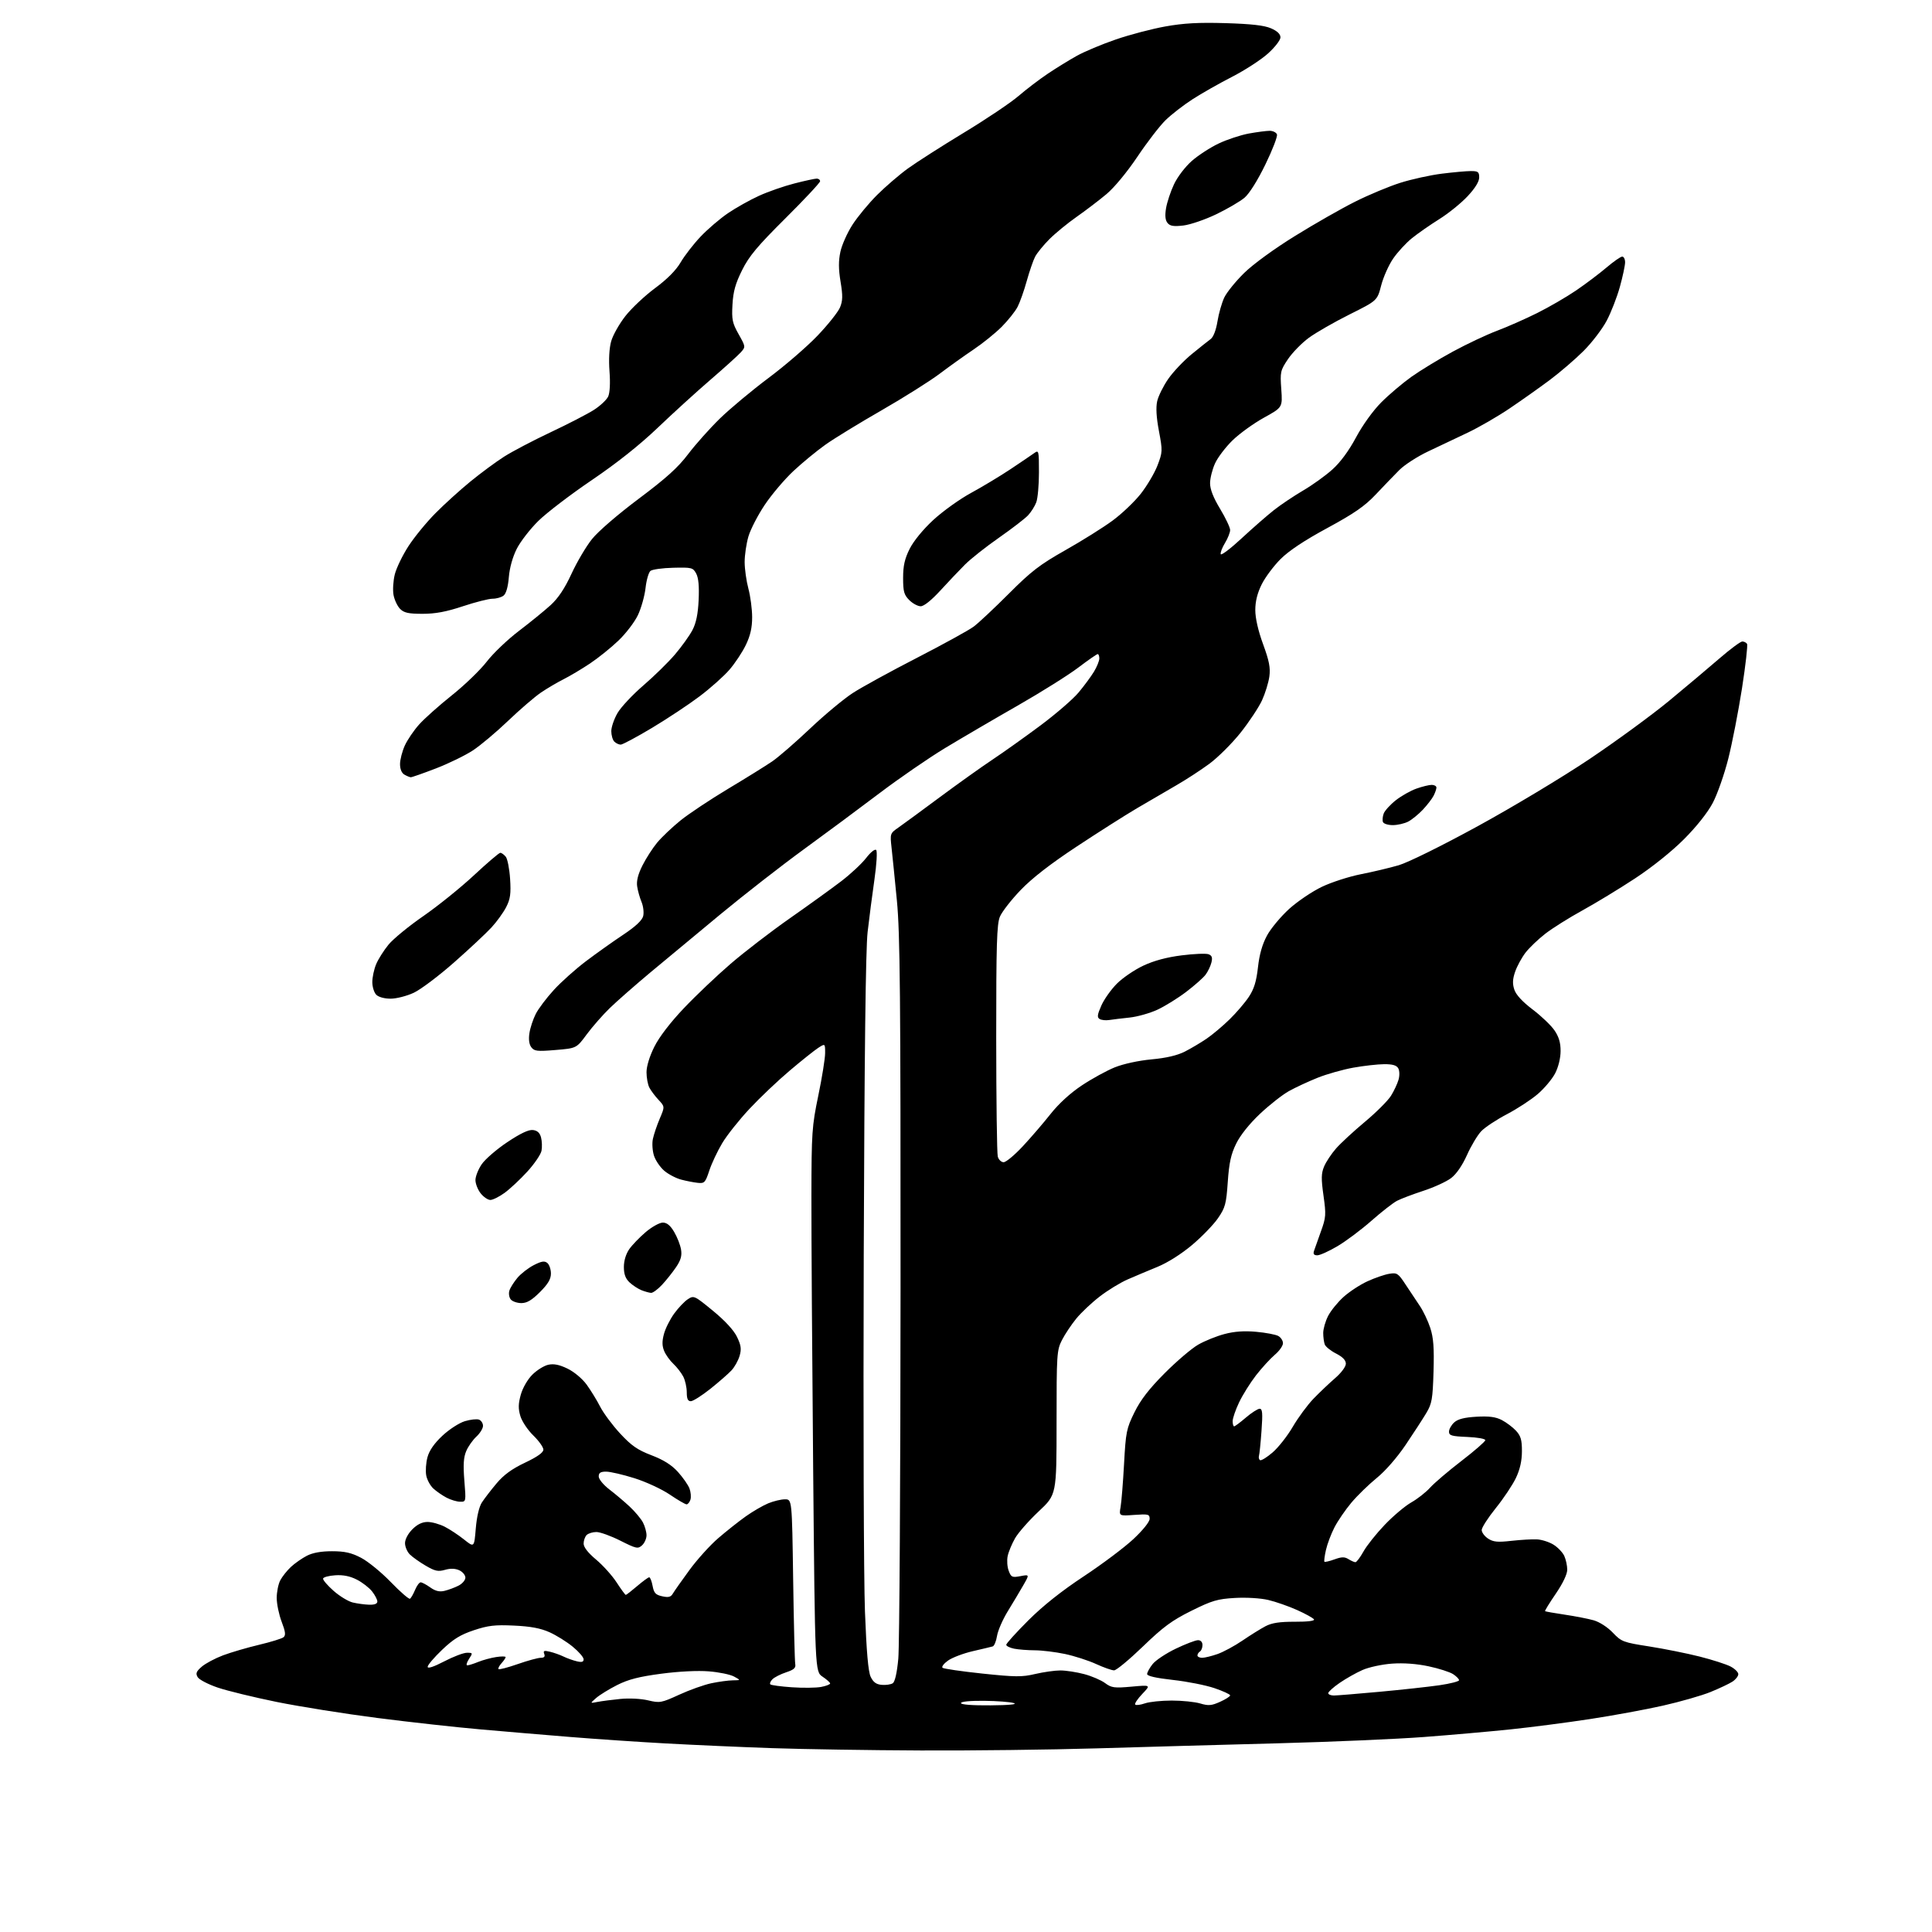 <?xml version="1.0" encoding="UTF-8" standalone="no"?>
<svg 
  version="1.1" 
  xmlns="http://www.w3.org/2000/svg" 
  xmlns:xlink="http://www.w3.org/1999/xlink" 
  xmlns:svg="http://www.w3.org/2000/svg"
  xmlns:rdf="http://www.w3.org/1999/02/22-rdf-syntax-ns#"
  xmlns:cc="http://creativecommons.org/ns#"
  xmlns:dc="http://purl.org/dc/elements/1.1/"
  viewBox="0 0 768 768"
  width="768"
  height="768"
>
<style>svg {background-color: white; }</style>"
<path stroke="none" fill="black" fill-rule="evenodd" d="M366.00,695.84C345.93,695.76 319.42,695.34 307.10,694.92C294.78,694.50 275.66,693.65 264.60,693.04C253.55,692.43 236.40,691.27 226.50,690.46C216.60,689.66 200.62,688.31 191.00,687.46C181.38,686.62 162.93,684.58 150.00,682.92C137.07,681.26 119.08,678.39 110.00,676.55C100.92,674.70 90.39,672.14 86.58,670.85C82.77,669.56 79.17,667.69 78.58,666.69C77.70,665.22 78.00,664.44 80.20,662.53C81.69,661.24 85.51,659.21 88.69,658.01C91.87,656.82 98.31,654.94 102.99,653.83C107.67,652.72 112.05,651.37 112.71,650.82C113.65,650.05 113.48,648.64 111.96,644.66C110.88,641.82 110.00,637.57 110.00,635.20C110.00,632.84 110.63,629.69 111.41,628.20C112.19,626.72 114.10,624.31 115.66,622.86C117.22,621.41 120.08,619.42 122.00,618.43C124.32,617.24 127.70,616.63 132.00,616.64C137.02,616.64 139.64,617.23 143.50,619.23C146.25,620.65 151.58,625.00 155.35,628.90C159.12,632.80 162.55,635.78 162.97,635.52C163.39,635.26 164.30,633.68 164.99,632.02C165.68,630.36 166.68,629.00 167.22,629.00C167.75,629.00 169.48,629.91 171.04,631.03C173.10,632.49 174.69,632.87 176.70,632.39C178.24,632.02 180.74,631.10 182.25,630.33C183.76,629.57 185.00,628.13 185.00,627.13C185.00,626.14 183.90,624.82 182.57,624.21C180.94,623.47 179.05,623.41 176.88,624.04C174.15,624.82 172.91,624.55 169.21,622.38C166.78,620.96 163.94,618.94 162.90,617.90C161.85,616.85 161.00,614.84 161.00,613.42C161.00,611.91 162.20,609.64 163.92,607.92C165.90,605.94 167.85,605.00 169.96,605.00C171.68,605.00 174.75,605.86 176.79,606.90C178.83,607.95 182.30,610.24 184.50,612.00C188.50,615.19 188.50,615.19 189.13,607.60C189.52,602.93 190.45,598.96 191.55,597.26C192.54,595.74 195.15,592.34 197.37,589.70C200.24,586.28 203.48,583.91 208.70,581.44C213.63,579.10 216.00,577.41 216.00,576.24C216.00,575.28 214.20,572.76 212.00,570.62C209.80,568.49 207.49,565.02 206.86,562.92C205.97,559.95 206.01,558.05 207.02,554.41C207.78,551.72 209.72,548.34 211.61,546.46C213.41,544.66 216.26,542.88 217.95,542.51C220.15,542.03 222.34,542.47 225.60,544.05C228.22,545.32 231.46,548.03 233.18,550.38C234.83,552.65 237.26,556.60 238.57,559.16C239.88,561.73 243.45,566.53 246.51,569.84C251.02,574.70 253.41,576.36 258.98,578.49C263.81,580.34 266.97,582.33 269.49,585.12C271.47,587.31 273.53,590.27 274.07,591.68C274.61,593.10 274.78,595.10 274.46,596.13C274.13,597.16 273.44,598.00 272.92,598.00C272.40,598.00 269.39,596.25 266.24,594.11C263.08,591.96 256.76,589.04 252.20,587.61C247.63,586.17 242.57,585.00 240.95,585.00C238.71,585.00 238.00,585.46 238.00,586.92C238.00,587.99 239.86,590.26 242.25,592.09C244.59,593.88 248.22,596.95 250.33,598.92C252.44,600.89 254.80,603.72 255.58,605.20C256.36,606.69 257.00,608.98 257.00,610.30C257.00,611.61 256.20,613.41 255.23,614.29C253.59,615.77 252.94,615.64 246.61,612.45C242.84,610.55 238.55,609.00 237.08,609.00C235.61,609.00 233.86,609.54 233.20,610.20C232.54,610.86 232.00,612.39 232.00,613.61C232.00,615.03 233.77,617.30 236.98,619.98C239.71,622.27 243.39,626.36 245.14,629.07C246.90,631.78 248.53,634.00 248.76,634.00C248.99,634.00 251.02,632.42 253.27,630.50C255.52,628.58 257.68,627.00 258.07,627.00C258.46,627.00 259.07,628.54 259.42,630.43C259.95,633.26 260.62,633.98 263.25,634.55C265.73,635.10 266.66,634.86 267.47,633.48C268.04,632.51 271.00,628.29 274.07,624.11C277.13,619.92 282.30,614.20 285.57,611.40C288.83,608.59 293.75,604.70 296.50,602.75C299.25,600.80 303.24,598.49 305.37,597.60C307.50,596.72 310.50,596.00 312.04,596.00C314.83,596.00 314.83,596.00 315.29,627.75C315.54,645.21 315.92,660.39 316.12,661.47C316.42,663.01 315.63,663.73 312.50,664.77C310.30,665.50 307.85,666.74 307.06,667.53C306.27,668.31 305.89,669.23 306.23,669.57C306.57,669.90 310.42,670.42 314.80,670.72C319.17,671.02 324.38,670.96 326.38,670.59C328.37,670.22 329.99,669.59 329.99,669.20C329.98,668.82 328.62,667.60 326.97,666.50C323.98,664.50 323.98,664.50 323.24,583.50C322.83,538.95 322.52,490.35 322.55,475.50C322.59,450.15 322.76,447.70 325.29,435.50C326.78,428.35 327.99,420.76 328.00,418.63C328.00,414.77 328.00,414.77 325.25,416.55C323.74,417.53 318.65,421.59 313.95,425.57C309.24,429.54 302.04,436.38 297.95,440.76C293.85,445.14 288.96,451.29 287.09,454.43C285.21,457.57 282.90,462.47 281.96,465.32C280.38,470.11 280.04,470.48 277.38,470.20C275.79,470.03 272.83,469.46 270.80,468.92C268.76,468.39 265.75,466.82 264.11,465.44C262.47,464.06 260.62,461.37 259.99,459.46C259.36,457.55 259.15,454.53 259.53,452.75C259.91,450.96 261.13,447.34 262.25,444.70C264.29,439.91 264.29,439.91 261.77,437.20C260.38,435.72 258.74,433.52 258.12,432.32C257.50,431.11 257.00,428.37 257.00,426.23C257.00,423.86 258.22,419.87 260.11,416.10C262.05,412.21 266.46,406.45 271.86,400.77C276.61,395.76 285.00,387.80 290.50,383.07C296.00,378.34 306.57,370.22 314.00,365.02C321.43,359.82 330.58,353.22 334.34,350.35C338.11,347.47 342.59,343.30 344.30,341.07C346.07,338.77 347.79,337.39 348.29,337.89C348.78,338.38 348.48,343.47 347.60,349.63C346.74,355.61 345.52,365.00 344.89,370.50C344.12,377.25 343.62,419.02 343.35,499.00C343.13,564.17 343.35,627.88 343.83,640.56C344.45,656.69 345.13,664.51 346.11,666.56C347.14,668.71 348.31,669.57 350.51,669.76C352.15,669.90 354.12,669.62 354.88,669.12C355.76,668.55 356.56,665.01 357.09,659.36C357.55,654.49 357.95,588.17 357.98,512.00C358.02,396.06 357.79,370.97 356.53,358.00C355.70,349.48 354.75,339.98 354.40,336.90C353.79,331.39 353.83,331.26 357.14,328.96C358.99,327.67 366.35,322.27 373.50,316.96C380.65,311.65 390.10,304.91 394.50,301.98C398.90,299.05 407.51,292.92 413.63,288.36C419.75,283.79 426.56,277.91 428.75,275.28C430.95,272.65 433.70,268.93 434.87,267.00C436.04,265.07 436.99,262.71 437.00,261.75C437.00,260.79 436.71,260.00 436.36,260.00C436.01,260.00 432.52,262.43 428.61,265.39C424.70,268.36 413.85,275.16 404.50,280.51C395.15,285.85 382.19,293.44 375.69,297.36C369.20,301.29 357.50,309.34 349.69,315.25C341.89,321.16 328.30,331.24 319.50,337.64C310.70,344.05 295.85,355.62 286.50,363.35C277.15,371.08 264.55,381.54 258.50,386.59C252.45,391.65 245.21,398.01 242.41,400.72C239.62,403.43 235.49,408.13 233.24,411.17C229.16,416.70 229.16,416.70 220.85,417.39C213.53,418.00 212.38,417.87 211.20,416.29C210.33,415.13 210.07,413.15 210.46,410.66C210.78,408.55 211.92,405.12 212.98,403.04C214.04,400.96 217.26,396.68 220.15,393.53C223.03,390.37 228.79,385.23 232.94,382.09C237.10,378.95 243.77,374.20 247.77,371.55C252.63,368.31 255.24,365.87 255.67,364.18C256.02,362.79 255.73,360.26 255.03,358.57C254.32,356.88 253.54,354.08 253.28,352.34C252.96,350.20 253.63,347.53 255.38,344.05C256.80,341.22 259.43,337.13 261.23,334.96C263.03,332.79 267.20,328.83 270.50,326.16C273.80,323.49 282.35,317.81 289.50,313.52C296.65,309.24 304.52,304.35 307.00,302.65C309.48,300.95 316.23,295.09 322.00,289.63C327.77,284.16 335.43,277.80 339.00,275.48C342.57,273.17 354.05,266.87 364.50,261.50C374.95,256.12 385.07,250.55 387.00,249.13C388.93,247.70 395.23,241.80 401.00,236.02C409.93,227.07 413.29,224.48 423.51,218.70C430.11,214.97 438.53,209.70 442.21,206.99C445.90,204.29 450.96,199.47 453.47,196.29C455.97,193.10 458.97,188.03 460.13,185.00C462.15,179.70 462.17,179.20 460.70,171.36C459.67,165.92 459.44,161.99 460.00,159.48C460.47,157.42 462.45,153.43 464.40,150.62C466.36,147.80 470.55,143.38 473.73,140.78C476.90,138.19 480.29,135.49 481.26,134.78C482.33,134.00 483.39,131.25 483.96,127.77C484.47,124.61 485.69,120.34 486.67,118.27C487.66,116.20 491.22,111.80 494.59,108.50C498.16,105.00 506.58,98.87 514.77,93.81C522.49,89.02 533.24,82.89 538.66,80.18C544.07,77.46 552.18,74.08 556.67,72.66C561.17,71.24 568.58,69.61 573.15,69.04C577.71,68.47 582.92,68.00 584.72,68.00C587.57,68.00 588.00,68.34 588.00,70.54C588.00,72.19 586.37,74.83 583.37,78.03C580.82,80.76 575.76,84.85 572.12,87.12C568.48,89.40 563.59,92.81 561.25,94.70C558.92,96.58 555.57,100.22 553.81,102.78C552.04,105.34 549.90,110.15 549.04,113.47C547.48,119.50 547.48,119.50 536.46,125.00C530.40,128.03 523.12,132.20 520.29,134.28C517.46,136.36 513.72,140.19 511.98,142.78C508.97,147.26 508.84,147.87 509.33,154.72C509.84,161.95 509.84,161.95 502.41,166.05C498.32,168.31 492.72,172.36 489.95,175.05C487.19,177.74 484.06,181.86 482.99,184.22C481.92,186.57 481.03,190.10 481.02,192.06C481.01,194.48 482.29,197.77 485.00,202.26C487.20,205.91 489.00,209.70 489.00,210.70C488.99,211.69 488.07,214.01 486.95,215.85C485.82,217.70 485.06,219.69 485.26,220.29C485.46,220.88 489.19,218.06 493.54,214.02C497.90,209.98 503.67,204.94 506.36,202.81C509.06,200.68 514.28,197.18 517.96,195.02C521.65,192.87 526.90,189.10 529.63,186.64C532.83,183.77 536.19,179.20 539.05,173.86C541.67,168.96 545.79,163.25 549.07,159.95C552.14,156.87 557.54,152.30 561.07,149.78C564.61,147.27 572.00,142.76 577.50,139.78C583.00,136.79 590.88,133.07 595.00,131.52C599.12,129.97 606.36,126.78 611.07,124.43C615.78,122.08 622.76,118.03 626.57,115.43C630.38,112.83 635.80,108.74 638.61,106.35C641.42,103.96 644.23,102.00 644.86,102.00C645.49,102.00 646.00,103.02 646.00,104.27C646.00,105.52 645.07,109.90 643.93,114.01C642.79,118.12 640.43,124.19 638.68,127.49C636.93,130.80 632.80,136.20 629.50,139.50C626.19,142.80 620.12,148.02 616.00,151.10C611.87,154.18 604.67,159.27 600.00,162.42C595.33,165.57 587.90,169.86 583.50,171.96C579.10,174.06 572.01,177.42 567.76,179.42C563.50,181.43 558.32,184.77 556.26,186.84C554.19,188.92 549.97,193.29 546.89,196.56C542.49,201.22 538.34,204.09 527.65,209.89C518.53,214.82 512.37,218.92 509.04,222.24C506.31,224.98 502.93,229.50 501.54,232.30C499.82,235.76 499.00,239.04 499.00,242.50C499.00,245.73 500.14,250.73 502.09,256.06C504.52,262.69 505.06,265.45 504.59,268.92C504.26,271.35 502.94,275.62 501.66,278.42C500.37,281.21 496.53,287.00 493.13,291.28C489.72,295.55 484.14,301.11 480.72,303.63C477.30,306.15 471.35,310.02 467.50,312.23C463.65,314.45 456.68,318.52 452.00,321.27C447.32,324.03 436.52,330.89 428.00,336.52C417.58,343.40 410.28,349.06 405.73,353.80C402.01,357.67 398.30,362.44 397.48,364.39C396.25,367.34 396.00,375.40 396.01,412.72C396.02,437.35 396.30,458.51 396.63,459.75C396.96,460.99 398.01,462.00 398.96,462.00C399.91,462.00 403.34,459.14 406.59,455.65C409.84,452.16 414.81,446.38 417.63,442.81C420.86,438.73 425.46,434.52 430.03,431.48C434.03,428.82 439.92,425.59 443.13,424.29C446.56,422.91 452.57,421.60 457.73,421.12C463.60,420.58 467.99,419.55 471.00,418.02C473.48,416.76 477.39,414.43 479.69,412.86C482.00,411.28 486.09,407.84 488.78,405.21C491.47,402.59 494.92,398.56 496.44,396.26C498.50,393.15 499.43,390.15 500.06,384.51C500.64,379.35 501.79,375.32 503.68,371.85C505.20,369.05 509.16,364.31 512.47,361.30C515.79,358.30 521.65,354.34 525.50,352.51C529.35,350.67 536.33,348.43 541.00,347.51C545.67,346.60 552.42,344.99 556.00,343.95C559.73,342.86 573.15,336.23 587.50,328.38C601.25,320.87 621.20,308.88 631.83,301.75C642.46,294.61 656.68,284.21 663.43,278.64C670.18,273.06 679.21,265.46 683.50,261.75C687.79,258.04 691.88,255.00 692.59,255.00C693.30,255.00 694.15,255.43 694.48,255.96C694.80,256.49 693.90,264.44 692.47,273.63C691.03,282.81 688.58,295.42 687.01,301.63C685.44,307.84 682.66,315.76 680.83,319.21C678.79,323.06 674.36,328.64 669.40,333.61C664.55,338.47 656.72,344.74 649.90,349.22C643.63,353.34 634.23,359.05 629.02,361.91C623.81,364.77 617.20,368.92 614.33,371.13C611.47,373.34 607.90,376.76 606.39,378.73C604.89,380.70 603.04,384.10 602.29,386.28C601.27,389.24 601.19,391.05 601.97,393.40C602.64,395.45 605.20,398.22 609.25,401.29C612.69,403.89 616.60,407.63 617.94,409.60C619.68,412.15 620.38,414.53 620.36,417.84C620.35,420.61 619.48,424.18 618.21,426.64C617.03,428.92 613.92,432.64 611.28,434.90C608.65,437.16 603.12,440.77 599.00,442.93C594.88,445.09 590.29,448.12 588.81,449.68C587.34,451.23 584.79,455.48 583.16,459.12C581.30,463.27 578.95,466.70 576.85,468.30C575.01,469.71 570.05,471.98 565.83,473.36C561.62,474.74 556.89,476.53 555.33,477.34C553.78,478.15 549.21,481.71 545.18,485.26C541.16,488.81 535.09,493.35 531.70,495.36C528.32,497.36 524.70,499.00 523.66,499.00C522.31,499.00 521.93,498.50 522.34,497.25C522.65,496.29 523.89,492.80 525.09,489.50C527.10,483.95 527.18,482.88 526.11,475.28C525.16,468.52 525.20,466.46 526.35,463.70C527.12,461.86 529.26,458.64 531.10,456.54C532.94,454.44 538.13,449.65 542.62,445.90C547.11,442.15 551.76,437.50 552.95,435.57C554.15,433.65 555.49,430.78 555.94,429.20C556.41,427.57 556.36,425.61 555.83,424.67C555.16,423.47 553.57,423.01 550.20,423.03C547.62,423.05 542.12,423.67 537.98,424.41C533.84,425.15 527.43,426.96 523.74,428.44C520.04,429.92 514.91,432.31 512.33,433.75C509.76,435.19 504.59,439.25 500.85,442.78C496.64,446.75 493.04,451.26 491.39,454.63C489.32,458.86 488.59,462.22 488.06,469.82C487.45,478.62 487.06,480.05 484.16,484.27C482.38,486.85 477.75,491.64 473.86,494.91C469.62,498.48 464.13,501.95 460.15,503.58C456.49,505.08 451.13,507.33 448.24,508.60C445.35,509.86 440.37,512.90 437.19,515.36C434.00,517.81 429.79,521.77 427.84,524.16C425.89,526.55 423.32,530.39 422.14,532.71C420.10,536.72 420.00,538.26 420.00,565.53C420.00,594.14 420.00,594.14 412.91,600.79C409.02,604.44 404.79,609.25 403.51,611.47C402.24,613.69 400.91,616.88 400.56,618.58C400.21,620.27 400.39,622.90 400.98,624.43C401.94,626.98 402.34,627.16 405.64,626.54C409.25,625.86 409.25,625.86 406.77,630.18C405.41,632.56 402.64,637.19 400.62,640.48C398.60,643.77 396.67,648.20 396.33,650.32C395.99,652.44 395.22,654.31 394.61,654.48C394.00,654.66 390.43,655.51 386.69,656.37C382.94,657.24 378.52,658.92 376.86,660.10C375.20,661.28 374.22,662.57 374.67,662.97C375.13,663.36 382.25,664.40 390.50,665.27C403.60,666.65 406.26,666.68 411.50,665.44C414.80,664.67 419.30,664.03 421.50,664.03C423.70,664.03 427.95,664.68 430.96,665.48C433.96,666.27 437.70,667.88 439.27,669.04C441.83,670.94 442.93,671.09 449.82,670.47C457.50,669.77 457.50,669.77 454.07,673.37C452.18,675.35 450.92,677.25 451.27,677.60C451.61,677.95 453.34,677.73 455.10,677.12C456.86,676.50 461.67,676.00 465.78,676.00C469.90,676.00 475.00,676.52 477.13,677.16C480.38,678.13 481.61,678.03 484.99,676.50C487.20,675.51 489.00,674.36 489.00,673.94C489.00,673.52 486.19,672.23 482.75,671.06C479.31,669.89 471.89,668.42 466.25,667.80C459.58,667.06 456.00,666.25 456.00,665.47C456.00,664.81 456.97,663.03 458.17,661.52C459.36,660.00 463.51,657.24 467.39,655.38C471.27,653.52 475.24,652.00 476.22,652.00C477.32,652.00 478.00,652.75 478.00,653.94C478.00,655.01 477.55,656.16 477.00,656.50C476.45,656.84 476.00,657.54 476.00,658.06C476.00,658.58 476.84,659.00 477.87,659.00C478.91,659.00 481.66,658.32 484.01,657.50C486.35,656.67 490.81,654.26 493.93,652.13C497.05,650.00 501.15,647.45 503.05,646.45C505.59,645.12 508.68,644.65 514.72,644.67C519.81,644.69 522.71,644.33 522.33,643.73C522.00,643.19 518.98,641.52 515.61,640.01C512.25,638.50 507.09,636.70 504.15,636.01C501.07,635.29 495.46,634.95 490.89,635.21C483.96,635.61 481.79,636.25 473.57,640.33C465.88,644.15 462.40,646.71 454.34,654.49C448.93,659.71 443.77,663.99 442.87,663.99C441.97,664.00 438.75,662.86 435.71,661.47C432.66,660.07 427.09,658.28 423.33,657.48C419.58,656.69 414.19,656.03 411.38,656.02C408.56,656.01 404.84,655.72 403.13,655.38C401.41,655.03 400.00,654.33 400.00,653.82C400.00,653.31 403.94,648.96 408.75,644.15C414.57,638.34 421.95,632.47 430.78,626.64C438.08,621.82 446.97,615.15 450.53,611.82C454.33,608.27 457.00,604.94 457.00,603.77C457.00,601.93 456.49,601.80 450.91,602.20C444.82,602.64 444.82,602.64 445.45,599.07C445.80,597.11 446.42,589.39 446.83,581.91C447.52,569.23 447.79,567.87 450.96,561.43C453.40,556.47 456.76,552.12 462.93,545.92C467.64,541.18 473.64,536.06 476.25,534.55C478.86,533.04 483.59,531.13 486.75,530.30C490.71,529.25 494.63,528.98 499.35,529.41C503.11,529.75 507.05,530.49 508.10,531.05C509.14,531.61 510.00,532.91 510.00,533.95C510.00,534.98 508.54,537.05 506.75,538.55C504.97,540.06 501.61,543.73 499.29,546.71C496.98,549.70 493.94,554.55 492.54,557.51C491.14,560.46 490.00,563.80 490.00,564.94C490.00,566.07 490.27,567.00 490.59,567.00C490.92,567.00 493.02,565.42 495.27,563.50C497.52,561.58 499.98,560.00 500.73,560.00C501.84,560.00 501.98,561.69 501.47,568.75C501.13,573.56 500.67,578.05 500.46,578.72C500.26,579.39 500.45,580.16 500.90,580.44C501.35,580.71 503.58,579.34 505.86,577.39C508.14,575.44 511.76,570.84 513.90,567.17C516.05,563.49 519.76,558.47 522.15,555.99C524.54,553.52 528.41,549.84 530.75,547.82C533.18,545.72 535.00,543.27 535.00,542.09C535.00,540.72 533.72,539.39 531.12,538.06C528.99,536.98 526.97,535.35 526.62,534.46C526.28,533.57 526.00,531.51 526.00,529.88C526.00,528.25 526.87,525.22 527.93,523.14C528.99,521.06 531.75,517.66 534.06,515.57C536.37,513.48 540.66,510.67 543.59,509.33C546.53,507.98 550.43,506.64 552.26,506.35C555.34,505.84 555.81,506.15 558.76,510.65C560.51,513.32 563.05,517.14 564.41,519.14C565.77,521.14 567.63,525.06 568.55,527.85C569.83,531.78 570.13,535.71 569.85,545.22C569.52,556.16 569.21,557.96 566.99,561.68C565.62,563.98 561.91,569.70 558.75,574.38C555.35,579.41 550.66,584.79 547.25,587.54C544.09,590.11 539.56,594.52 537.18,597.35C534.81,600.18 531.78,604.60 530.46,607.17C529.13,609.74 527.61,613.78 527.08,616.15C526.55,618.51 526.28,620.61 526.48,620.81C526.68,621.02 528.48,620.60 530.47,619.88C533.32,618.84 534.49,618.82 536.03,619.78C537.10,620.45 538.35,621.00 538.80,621.00C539.26,621.00 540.70,619.09 542.00,616.75C543.30,614.41 547.10,609.64 550.44,606.15C553.77,602.66 558.52,598.65 561.00,597.24C563.48,595.84 566.85,593.19 568.50,591.35C570.15,589.52 575.74,584.75 580.93,580.76C586.12,576.77 590.39,573.05 590.43,572.50C590.47,571.94 587.28,571.37 583.25,571.21C577.04,570.95 576.00,570.65 576.00,569.11C576.00,568.12 576.93,566.47 578.07,565.43C579.55,564.10 582.10,563.45 586.92,563.17C591.93,562.89 594.55,563.23 596.99,564.49C598.79,565.43 601.34,567.34 602.64,568.74C604.54,570.80 605.00,572.38 604.99,576.90C604.98,580.71 604.22,584.10 602.61,587.50C601.30,590.25 597.71,595.64 594.62,599.47C591.53,603.31 589.00,607.24 589.00,608.20C589.00,609.16 590.14,610.70 591.53,611.61C593.59,612.96 595.31,613.13 600.78,612.51C604.48,612.10 609.05,611.83 610.95,611.92C612.86,612.02 615.82,612.96 617.53,614.02C619.25,615.08 621.18,617.11 621.83,618.52C622.47,619.94 623.00,622.39 623.00,623.98C623.00,625.77 621.26,629.41 618.44,633.54C615.93,637.21 614.01,640.32 614.19,640.47C614.36,640.61 617.88,641.24 622.00,641.85C626.12,642.46 631.30,643.47 633.50,644.09C635.82,644.75 639.02,646.81 641.11,649.00C644.55,652.61 645.23,652.87 655.61,654.49C661.60,655.43 670.61,657.24 675.63,658.51C680.65,659.78 686.16,661.55 687.88,662.44C689.60,663.33 691.00,664.70 691.00,665.50C691.00,666.30 689.96,667.64 688.68,668.47C687.40,669.31 683.47,671.17 679.93,672.61C676.40,674.04 667.88,676.48 661.00,678.03C654.13,679.58 641.08,681.98 632.00,683.36C622.92,684.75 608.75,686.59 600.50,687.45C592.25,688.31 576.73,689.68 566.00,690.49C555.27,691.30 529.17,692.43 508.00,692.99C486.82,693.54 454.43,694.45 436.00,695.00C417.57,695.55 386.07,695.93 366.00,695.84zM393.75,677.90C401.18,677.84 404.58,677.51 403.00,677.00C401.62,676.56 396.34,676.15 391.25,676.10C385.68,676.04 382.00,676.40 382.00,677.00C382.00,677.62 386.52,677.96 393.75,677.90zM237.50,676.54C239.15,676.22 243.26,675.68 246.63,675.35C250.14,675.00 254.86,675.25 257.65,675.92C262.29,677.03 262.90,676.92 270.02,673.66C274.13,671.77 279.88,669.72 282.80,669.11C285.71,668.50 289.54,667.98 291.30,667.96C294.50,667.92 294.50,667.92 291.79,666.45C290.31,665.64 285.81,664.71 281.79,664.39C277.39,664.03 269.88,664.40 262.85,665.33C254.04,666.49 249.78,667.59 245.35,669.82C242.13,671.45 238.37,673.76 237.00,674.96C234.50,677.13 234.50,677.13 237.50,676.54zM530.25,673.99C531.49,673.98 539.70,673.31 548.50,672.50C557.30,671.69 567.99,670.52 572.25,669.90C576.51,669.28 580.00,668.38 580.00,667.91C580.00,667.43 578.94,666.35 577.64,665.50C576.34,664.65 571.95,663.24 567.89,662.38C563.15,661.37 557.93,660.99 553.33,661.32C549.39,661.60 544.12,662.74 541.62,663.85C539.11,664.95 535.03,667.26 532.53,668.98C530.04,670.69 528.00,672.52 528.00,673.05C528.00,673.57 529.01,673.99 530.25,673.99zM176.57,660.43C180.19,658.54 184.25,657.00 185.60,657.00C187.98,657.00 188.00,657.07 186.41,659.50C185.51,660.88 185.22,662.00 185.76,662.00C186.31,662.00 188.27,661.39 190.13,660.63C191.98,659.88 195.19,659.01 197.25,658.70C199.31,658.38 201.00,658.40 201.00,658.73C201.00,659.07 200.25,660.17 199.34,661.18C198.43,662.19 197.90,663.23 198.17,663.50C198.44,663.77 201.88,662.87 205.81,661.50C209.74,660.12 213.86,659.00 214.95,659.00C216.33,659.00 216.76,658.53 216.34,657.45C215.86,656.18 216.28,656.03 218.62,656.59C220.21,656.97 222.62,657.83 224.00,658.50C225.38,659.17 227.74,660.02 229.25,660.38C231.29,660.87 232.00,660.66 232.00,659.59C232.00,658.79 230.05,656.54 227.67,654.59C225.29,652.63 221.13,650.04 218.42,648.83C214.89,647.25 210.92,646.50 204.35,646.20C196.73,645.84 194.05,646.15 188.35,648.05C183.03,649.82 180.23,651.54 175.75,655.82C172.59,658.83 170.00,661.88 170.00,662.58C170.00,663.39 172.38,662.61 176.57,660.43zM146.75,637.90C148.88,637.96 150.00,637.53 150.00,636.63C150.00,635.88 149.06,634.07 147.91,632.61C146.75,631.14 144.03,629.03 141.84,627.92C139.14,626.54 136.41,625.99 133.27,626.20C130.73,626.36 128.55,626.95 128.43,627.50C128.30,628.05 130.18,630.24 132.60,632.38C135.01,634.51 138.45,636.60 140.24,637.02C142.04,637.45 144.96,637.84 146.75,637.90zM182.89,596.96C181.57,596.94 179.15,596.21 177.50,595.34C175.85,594.47 173.49,592.84 172.27,591.72C171.04,590.60 169.76,588.25 169.43,586.50C169.11,584.75 169.32,581.51 169.92,579.29C170.65,576.59 172.60,573.78 175.88,570.71C178.57,568.19 182.56,565.61 184.80,564.94C187.03,564.27 189.56,564.00 190.42,564.33C191.29,564.67 192.00,565.77 192.00,566.79C192.00,567.82 190.82,569.74 189.37,571.08C187.93,572.41 186.10,575.00 185.33,576.83C184.27,579.32 184.08,582.28 184.59,588.58C185.27,596.99 185.27,597.00 182.89,596.96zM274.61,557.00C273.43,557.00 273.00,556.05 273.00,553.45C273.00,551.50 272.37,548.69 271.60,547.20C270.82,545.72 269.06,543.44 267.68,542.15C266.29,540.86 264.64,538.55 264.01,537.02C263.17,534.99 263.15,533.17 263.93,530.28C264.51,528.09 266.34,524.46 267.98,522.19C269.62,519.93 272.06,517.35 273.41,516.47C275.81,514.90 276.03,515.00 283.40,521.05C288.17,524.96 291.67,528.76 292.96,531.41C294.58,534.77 294.79,536.25 294.01,538.95C293.48,540.81 292.02,543.42 290.77,544.76C289.52,546.10 285.74,549.40 282.36,552.10C278.98,554.79 275.49,557.00 274.61,557.00zM207.25,518.00C205.60,518.00 203.70,517.35 203.04,516.55C202.38,515.75 202.13,514.17 202.49,513.04C202.84,511.91 204.29,509.62 205.69,507.95C207.10,506.28 210.03,504.01 212.20,502.90C215.30,501.32 216.46,501.14 217.58,502.06C218.36,502.71 219.00,504.60 219.00,506.25C219.00,508.47 217.85,510.41 214.63,513.63C211.41,516.85 209.47,518.00 207.25,518.00zM258.81,513.94C258.09,513.90 256.38,513.42 255.00,512.88C253.63,512.33 251.49,510.93 250.25,509.77C248.64,508.25 248.00,506.51 248.00,503.64C248.00,501.15 248.82,498.46 250.14,496.56C251.32,494.88 254.28,491.81 256.71,489.75C259.14,487.69 262.19,486.00 263.47,486.00C265.10,486.00 266.46,487.12 268.00,489.73C269.21,491.78 270.44,494.93 270.73,496.73C271.13,499.18 270.63,500.95 268.73,503.75C267.33,505.81 264.82,508.96 263.15,510.75C261.48,512.54 259.52,513.97 258.81,513.94zM194.92,477.00C193.94,477.00 192.21,475.81 191.07,474.37C189.93,472.92 189.00,470.55 189.00,469.10C189.00,467.65 190.11,464.82 191.48,462.82C192.84,460.82 197.41,456.86 201.64,454.04C206.84,450.56 210.14,449.00 211.84,449.20C213.60,449.41 214.58,450.30 215.07,452.14C215.45,453.59 215.54,455.98 215.26,457.45C214.97,458.92 212.44,462.64 209.62,465.73C206.80,468.82 202.74,472.61 200.60,474.17C198.45,475.73 195.90,477.00 194.92,477.00zM440.95,405.47C439.55,405.69 437.82,405.51 437.10,405.06C436.06,404.42 436.20,403.35 437.80,399.73C438.90,397.24 441.69,393.31 444.00,391.00C446.31,388.69 451.04,385.47 454.52,383.85C458.71,381.88 463.83,380.51 469.73,379.77C474.62,379.15 479.43,378.95 480.42,379.33C481.78,379.85 482.05,380.65 481.55,382.64C481.19,384.08 480.14,386.26 479.22,387.48C478.30,388.71 474.83,391.77 471.52,394.29C468.21,396.81 463.05,400.00 460.06,401.39C457.06,402.77 452.11,404.17 449.06,404.49C446.00,404.81 442.35,405.25 440.95,405.47zM155.32,396.99C152.84,397.00 150.50,396.36 149.57,395.43C148.71,394.56 148.00,392.30 148.00,390.40C148.00,388.49 148.68,385.30 149.52,383.29C150.36,381.29 152.57,377.79 154.44,375.51C156.31,373.23 162.55,368.11 168.32,364.13C174.08,360.14 183.12,352.86 188.40,347.94C193.68,343.02 198.39,339.00 198.87,339.00C199.36,339.00 200.33,339.69 201.03,340.54C201.73,341.38 202.51,345.34 202.77,349.34C203.15,355.28 202.87,357.34 201.23,360.56C200.12,362.73 197.48,366.39 195.36,368.69C193.24,370.99 186.55,377.25 180.50,382.58C174.45,387.92 167.25,393.34 164.50,394.63C161.75,395.92 157.62,396.98 155.32,396.99zM553.66,328.00C551.76,328.00 550.00,327.44 549.74,326.75C549.48,326.06 549.61,324.56 550.04,323.40C550.47,322.25 552.62,319.88 554.82,318.14C557.02,316.40 560.72,314.31 563.04,313.49C565.35,312.67 568.09,312.00 569.13,312.00C570.16,312.00 571.00,312.48 571.00,313.07C571.00,313.65 570.50,315.11 569.88,316.32C569.26,317.52 567.35,320.00 565.63,321.84C563.91,323.67 561.28,325.81 559.80,326.59C558.31,327.36 555.55,328.00 553.66,328.00zM163.29,308.97C162.85,308.95 161.71,308.48 160.75,307.92C159.65,307.28 159.01,305.71 159.02,303.70C159.03,301.94 159.89,298.64 160.92,296.36C161.96,294.09 164.53,290.30 166.65,287.95C168.77,285.59 174.63,280.37 179.69,276.34C184.74,272.31 190.95,266.31 193.49,263.01C196.04,259.70 201.80,254.20 206.31,250.78C210.81,247.35 216.48,242.74 218.90,240.53C221.93,237.75 224.51,233.88 227.19,228.06C229.33,223.42 232.97,217.25 235.29,214.34C237.73,211.27 245.53,204.54 253.87,198.29C264.81,190.10 269.51,185.86 273.55,180.52C276.47,176.66 282.16,170.29 286.18,166.36C290.21,162.44 298.90,155.19 305.50,150.25C312.10,145.32 320.89,137.73 325.03,133.38C329.17,129.04 333.17,124.01 333.92,122.20C335.01,119.55 335.06,117.57 334.14,112.01C333.31,107.00 333.29,103.73 334.07,100.09C334.66,97.34 336.84,92.47 338.90,89.29C340.96,86.11 345.35,80.80 348.66,77.50C351.97,74.20 357.47,69.47 360.87,67.00C364.28,64.53 374.28,58.13 383.11,52.78C391.93,47.44 401.70,40.88 404.83,38.20C407.95,35.52 413.20,31.52 416.50,29.31C419.80,27.09 424.98,23.90 428.00,22.22C431.02,20.53 438.00,17.60 443.50,15.71C449.00,13.81 457.87,11.48 463.22,10.52C470.52,9.21 476.48,8.88 487.22,9.20C497.46,9.51 502.56,10.09 505.25,11.26C507.75,12.35 509.00,13.55 509.00,14.86C509.00,15.94 506.77,18.82 504.01,21.30C501.27,23.77 494.85,27.93 489.76,30.54C484.67,33.15 477.57,37.18 474.00,39.49C470.43,41.80 465.62,45.53 463.32,47.78C461.02,50.03 455.98,56.56 452.14,62.30C448.02,68.43 442.95,74.56 439.82,77.18C436.89,79.63 431.57,83.69 427.98,86.20C424.40,88.71 419.53,92.70 417.16,95.07C414.79,97.44 412.23,100.59 411.46,102.07C410.70,103.55 409.21,107.89 408.14,111.72C407.08,115.55 405.44,120.17 404.50,121.99C403.56,123.81 400.70,127.39 398.15,129.95C395.59,132.50 390.57,136.55 387.00,138.94C383.43,141.34 377.35,145.68 373.50,148.59C369.65,151.49 359.30,158.01 350.50,163.07C341.70,168.12 331.65,174.27 328.18,176.73C324.70,179.19 318.96,183.92 315.41,187.23C311.87,190.54 306.74,196.59 304.01,200.67C301.28,204.75 298.36,210.40 297.52,213.23C296.69,216.05 296.01,220.64 296.01,223.43C296.02,226.22 296.69,230.97 297.50,234.00C298.31,237.03 298.98,242.12 298.99,245.31C299.00,249.46 298.29,252.61 296.52,256.31C295.16,259.17 292.21,263.62 289.98,266.21C287.75,268.79 282.40,273.57 278.09,276.81C273.78,280.06 265.26,285.71 259.16,289.36C253.06,293.01 247.47,296.00 246.74,296.00C246.00,296.00 244.86,295.46 244.20,294.80C243.54,294.14 243.00,292.27 243.00,290.64C243.00,289.01 244.13,285.75 245.50,283.40C246.88,281.05 251.49,276.13 255.75,272.47C260.01,268.80 265.67,263.26 268.32,260.15C270.97,257.04 274.08,252.70 275.24,250.50C276.72,247.68 277.46,244.13 277.72,238.50C277.98,233.05 277.66,229.70 276.75,228.00C275.47,225.63 274.98,225.51 267.63,225.69C263.35,225.79 259.27,226.36 258.56,226.95C257.84,227.55 256.96,230.61 256.61,233.77C256.25,236.92 254.89,241.75 253.59,244.50C252.29,247.25 248.81,251.81 245.86,254.63C242.91,257.46 237.80,261.57 234.50,263.77C231.20,265.97 226.47,268.78 224.00,270.02C221.53,271.26 217.47,273.65 215.00,275.33C212.53,277.01 206.68,282.05 202.00,286.52C197.32,291.00 191.03,296.29 188.00,298.29C184.97,300.28 178.35,303.51 173.29,305.46C168.22,307.41 163.72,308.99 163.29,308.97zM167.99,244.00C162.40,244.00 160.61,243.61 159.06,242.06C157.99,240.99 156.81,238.50 156.44,236.54C156.07,234.57 156.30,230.88 156.94,228.32C157.58,225.77 160.03,220.72 162.38,217.09C164.73,213.47 169.56,207.57 173.12,203.99C176.67,200.40 182.94,194.73 187.04,191.38C191.14,188.03 197.14,183.60 200.37,181.54C203.59,179.48 211.92,175.11 218.87,171.83C225.82,168.56 233.57,164.55 236.09,162.94C238.61,161.32 241.17,158.92 241.77,157.60C242.43,156.15 242.64,152.24 242.29,147.65C241.93,142.93 242.18,138.42 242.95,135.67C243.63,133.25 246.18,128.73 248.61,125.63C251.05,122.52 256.35,117.54 260.39,114.55C265.20,110.99 268.72,107.45 270.56,104.30C272.10,101.66 275.65,97.08 278.43,94.13C281.22,91.17 286.14,86.96 289.36,84.76C292.59,82.57 298.17,79.44 301.77,77.81C305.37,76.17 311.69,73.97 315.82,72.92C319.94,71.86 323.92,71.00 324.66,71.00C325.40,71.00 326.00,71.47 326.00,72.04C326.00,72.61 319.80,79.25 312.21,86.79C301.07,97.87 297.76,101.82 294.99,107.40C292.35,112.70 291.46,115.87 291.17,121.06C290.83,127.02 291.12,128.41 293.61,132.84C296.43,137.86 296.43,137.87 294.47,140.07C293.38,141.28 288.00,146.15 282.50,150.89C277.00,155.62 267.55,164.22 261.50,170.00C254.29,176.89 245.24,184.07 235.22,190.87C226.81,196.57 217.27,203.86 214.01,207.07C210.75,210.28 206.89,215.26 205.43,218.14C203.79,221.37 202.58,225.70 202.27,229.44C201.96,233.27 201.19,235.96 200.19,236.75C199.33,237.44 197.36,238.00 195.82,238.00C194.29,238.00 188.97,239.35 184.00,241.00C177.42,243.19 173.07,244.00 167.99,244.00zM365.99,241.00C364.85,241.00 362.80,239.90 361.45,238.55C359.36,236.45 359.00,235.15 359.00,229.74C359.00,224.92 359.62,222.15 361.58,218.22C363.13,215.11 366.88,210.52 370.98,206.72C374.74,203.25 381.49,198.40 386.00,195.95C390.51,193.50 397.57,189.25 401.70,186.50C405.82,183.75 410.06,180.88 411.10,180.13C412.93,178.81 413.00,179.10 413.00,187.81C413.00,192.79 412.52,198.14 411.93,199.68C411.35,201.23 409.88,203.55 408.68,204.84C407.48,206.13 402.28,210.13 397.13,213.73C391.97,217.32 385.90,222.13 383.63,224.39C381.36,226.66 376.93,231.33 373.79,234.76C370.28,238.59 367.28,241.00 365.99,241.00zM470.43,89.64C466.57,90.09 465.13,89.87 464.12,88.65C463.22,87.55 463.03,85.75 463.52,82.78C463.91,80.43 465.32,76.15 466.67,73.29C468.04,70.35 471.13,66.30 473.74,64.00C476.28,61.76 481.09,58.63 484.43,57.05C487.77,55.46 493.17,53.68 496.43,53.08C499.70,52.49 503.42,52.00 504.72,52.00C506.01,52.00 507.31,52.64 507.61,53.42C507.91,54.20 505.84,59.58 503.01,65.38C499.90,71.78 496.62,76.99 494.69,78.62C492.93,80.10 487.88,83.05 483.46,85.18C479.05,87.30 473.18,89.31 470.43,89.64z" />

</svg>